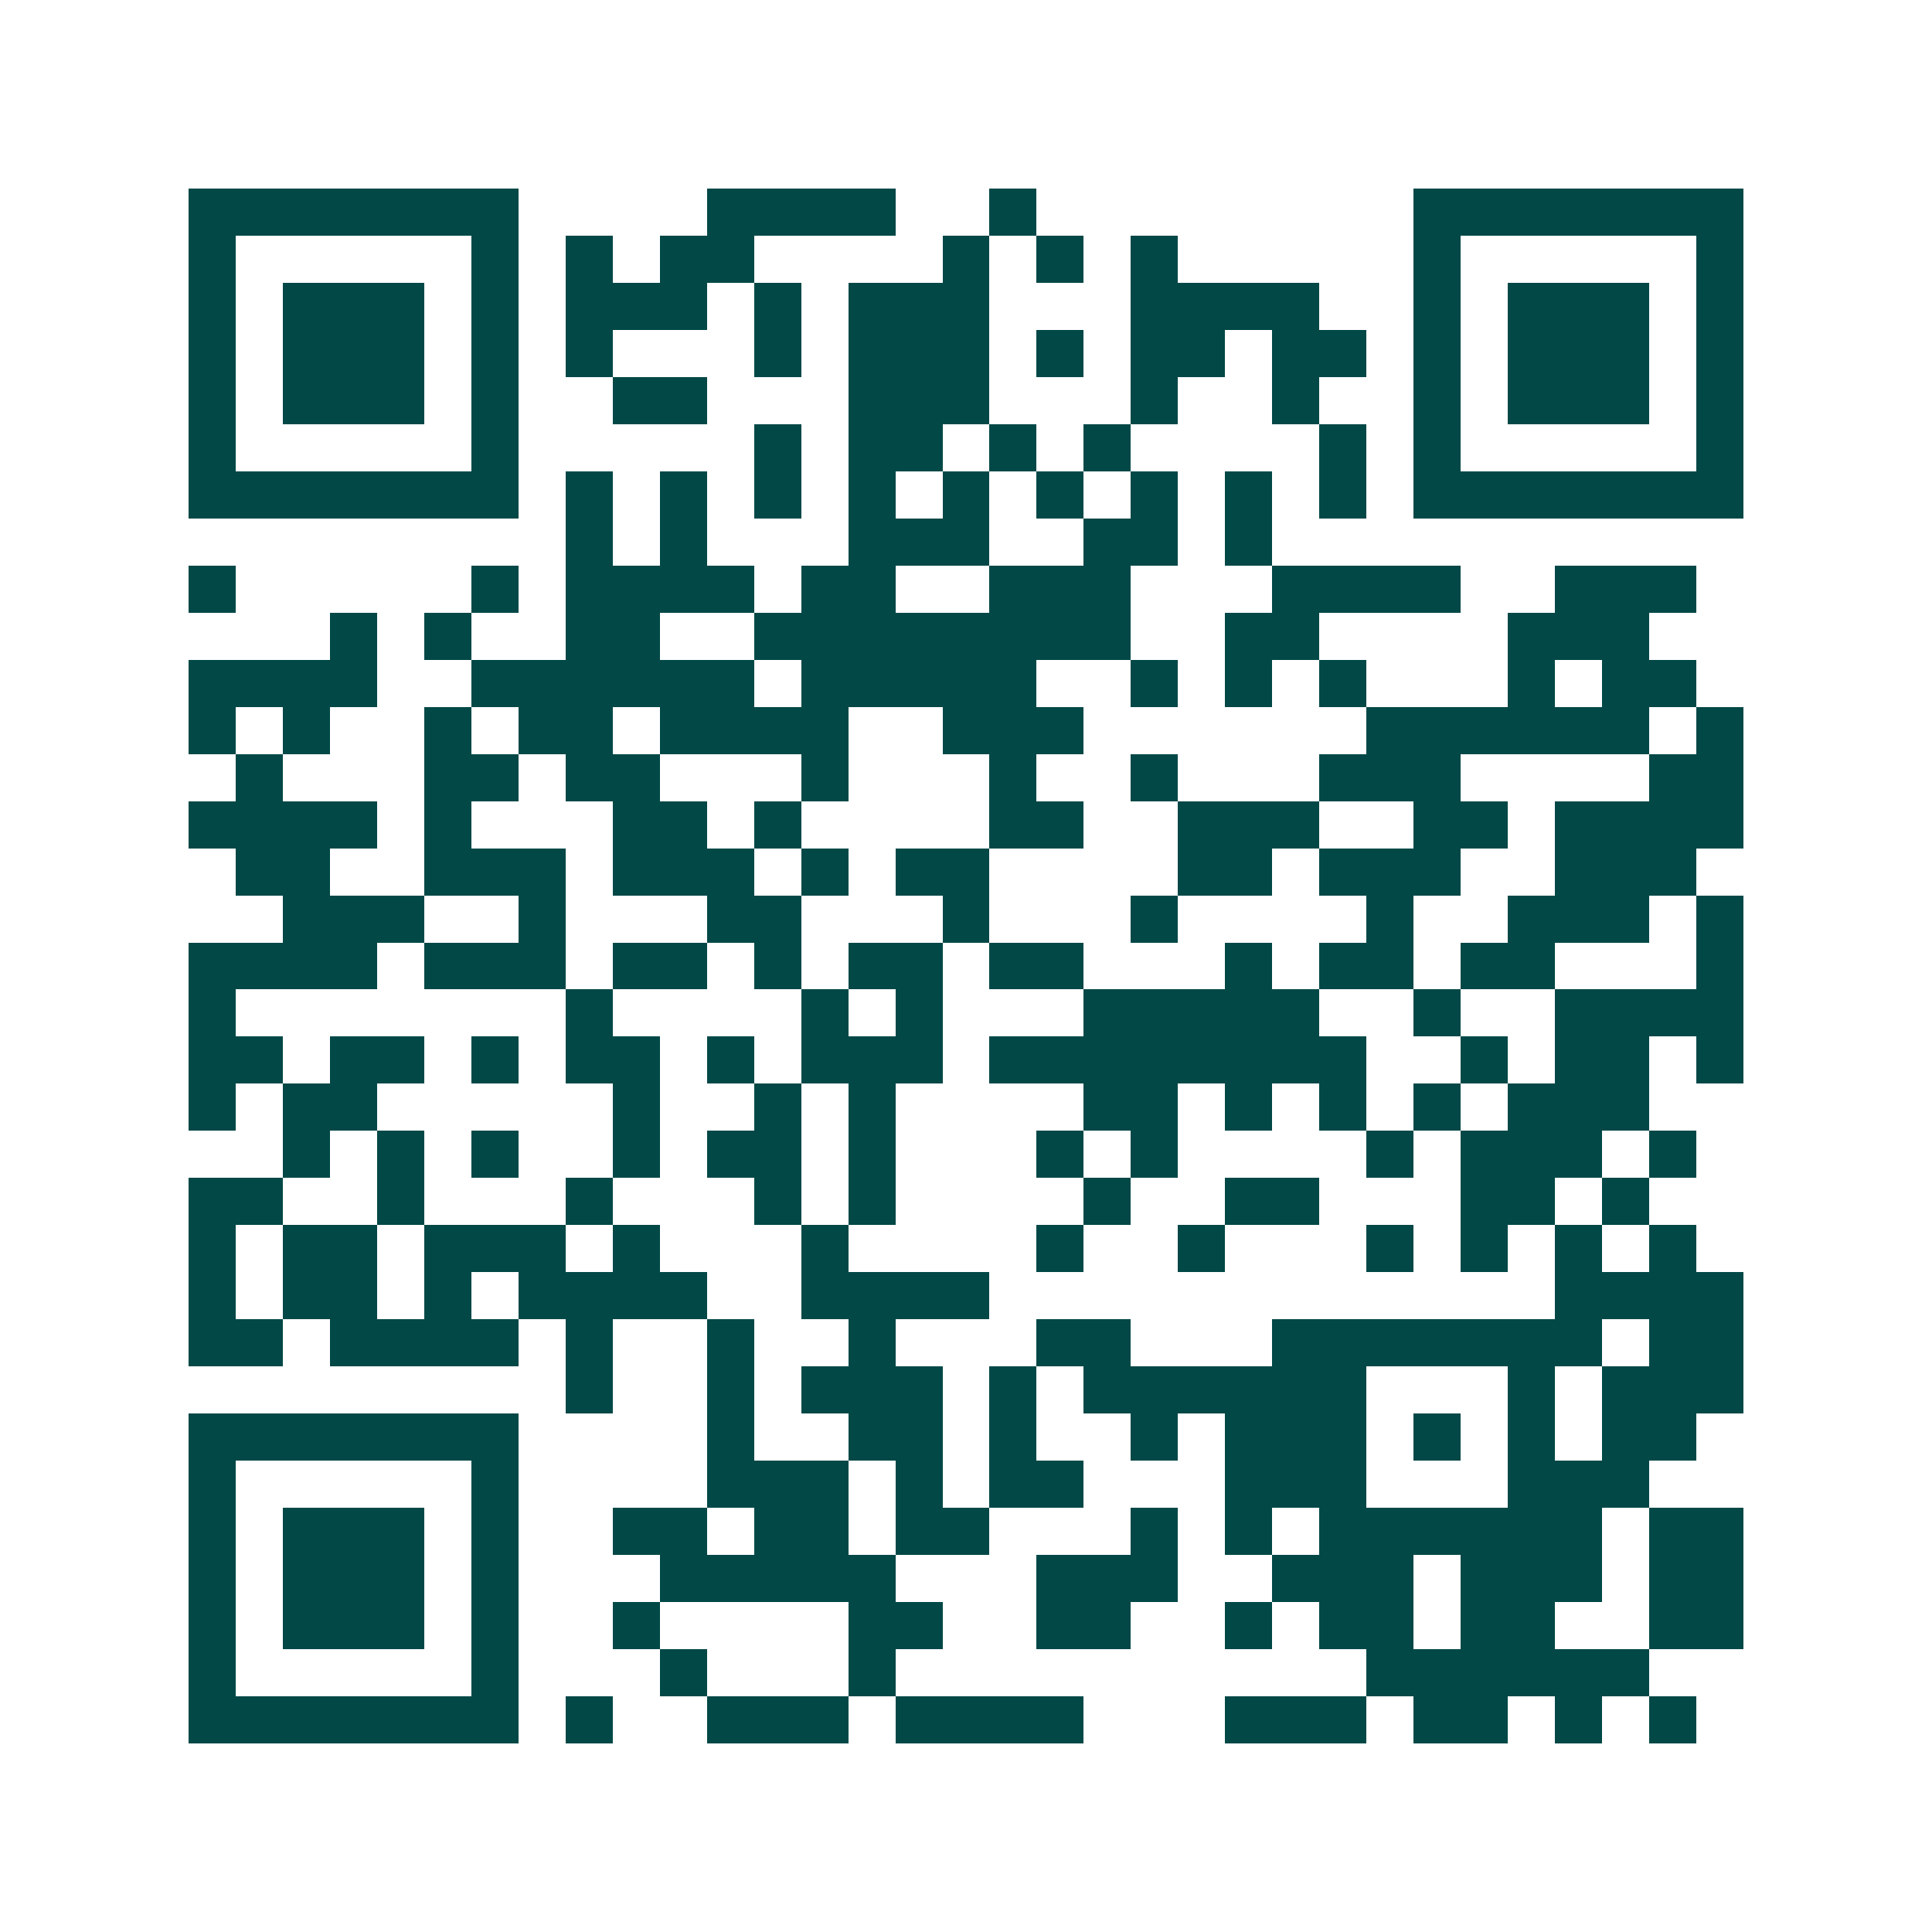 <svg xmlns="http://www.w3.org/2000/svg" width="200" height="200" viewBox="0 0 41 41" shape-rendering="crispEdges"><path fill="#ffffff" d="M0 0h41v41H0z"/><path stroke="#014847" d="M4 4.5h7m4 0h4m2 0h1m8 0h7M4 5.5h1m5 0h1m1 0h1m1 0h2m4 0h1m1 0h1m1 0h1m5 0h1m5 0h1M4 6.5h1m1 0h3m1 0h1m1 0h3m1 0h1m1 0h3m3 0h4m2 0h1m1 0h3m1 0h1M4 7.5h1m1 0h3m1 0h1m1 0h1m3 0h1m1 0h3m1 0h1m1 0h2m1 0h2m1 0h1m1 0h3m1 0h1M4 8.5h1m1 0h3m1 0h1m2 0h2m3 0h3m3 0h1m2 0h1m2 0h1m1 0h3m1 0h1M4 9.5h1m5 0h1m5 0h1m1 0h2m1 0h1m1 0h1m4 0h1m1 0h1m5 0h1M4 10.5h7m1 0h1m1 0h1m1 0h1m1 0h1m1 0h1m1 0h1m1 0h1m1 0h1m1 0h1m1 0h7M12 11.5h1m1 0h1m3 0h3m2 0h2m1 0h1M4 12.5h1m5 0h1m1 0h4m1 0h2m2 0h3m3 0h4m2 0h3M7 13.5h1m1 0h1m2 0h2m2 0h8m2 0h2m4 0h3M4 14.5h4m2 0h6m1 0h5m2 0h1m1 0h1m1 0h1m3 0h1m1 0h2M4 15.5h1m1 0h1m2 0h1m1 0h2m1 0h4m2 0h3m6 0h6m1 0h1M5 16.5h1m3 0h2m1 0h2m3 0h1m3 0h1m2 0h1m3 0h3m4 0h2M4 17.5h4m1 0h1m3 0h2m1 0h1m4 0h2m2 0h3m2 0h2m1 0h4M5 18.5h2m2 0h3m1 0h3m1 0h1m1 0h2m4 0h2m1 0h3m2 0h3M6 19.5h3m2 0h1m3 0h2m3 0h1m3 0h1m4 0h1m2 0h3m1 0h1M4 20.5h4m1 0h3m1 0h2m1 0h1m1 0h2m1 0h2m3 0h1m1 0h2m1 0h2m3 0h1M4 21.5h1m7 0h1m4 0h1m1 0h1m3 0h5m2 0h1m2 0h4M4 22.5h2m1 0h2m1 0h1m1 0h2m1 0h1m1 0h3m1 0h8m2 0h1m1 0h2m1 0h1M4 23.5h1m1 0h2m5 0h1m2 0h1m1 0h1m4 0h2m1 0h1m1 0h1m1 0h1m1 0h3M6 24.5h1m1 0h1m1 0h1m2 0h1m1 0h2m1 0h1m3 0h1m1 0h1m4 0h1m1 0h3m1 0h1M4 25.5h2m2 0h1m3 0h1m3 0h1m1 0h1m4 0h1m2 0h2m3 0h2m1 0h1M4 26.5h1m1 0h2m1 0h3m1 0h1m3 0h1m4 0h1m2 0h1m3 0h1m1 0h1m1 0h1m1 0h1M4 27.5h1m1 0h2m1 0h1m1 0h4m2 0h4m12 0h4M4 28.5h2m1 0h4m1 0h1m2 0h1m2 0h1m3 0h2m3 0h7m1 0h2M12 29.5h1m2 0h1m1 0h3m1 0h1m1 0h6m3 0h1m1 0h3M4 30.5h7m4 0h1m2 0h2m1 0h1m2 0h1m1 0h3m1 0h1m1 0h1m1 0h2M4 31.5h1m5 0h1m4 0h3m1 0h1m1 0h2m3 0h3m3 0h3M4 32.5h1m1 0h3m1 0h1m2 0h2m1 0h2m1 0h2m3 0h1m1 0h1m1 0h6m1 0h2M4 33.5h1m1 0h3m1 0h1m3 0h5m3 0h3m2 0h3m1 0h3m1 0h2M4 34.5h1m1 0h3m1 0h1m2 0h1m4 0h2m2 0h2m2 0h1m1 0h2m1 0h2m2 0h2M4 35.5h1m5 0h1m3 0h1m3 0h1m10 0h6M4 36.5h7m1 0h1m2 0h3m1 0h4m3 0h3m1 0h2m1 0h1m1 0h1"/></svg>
